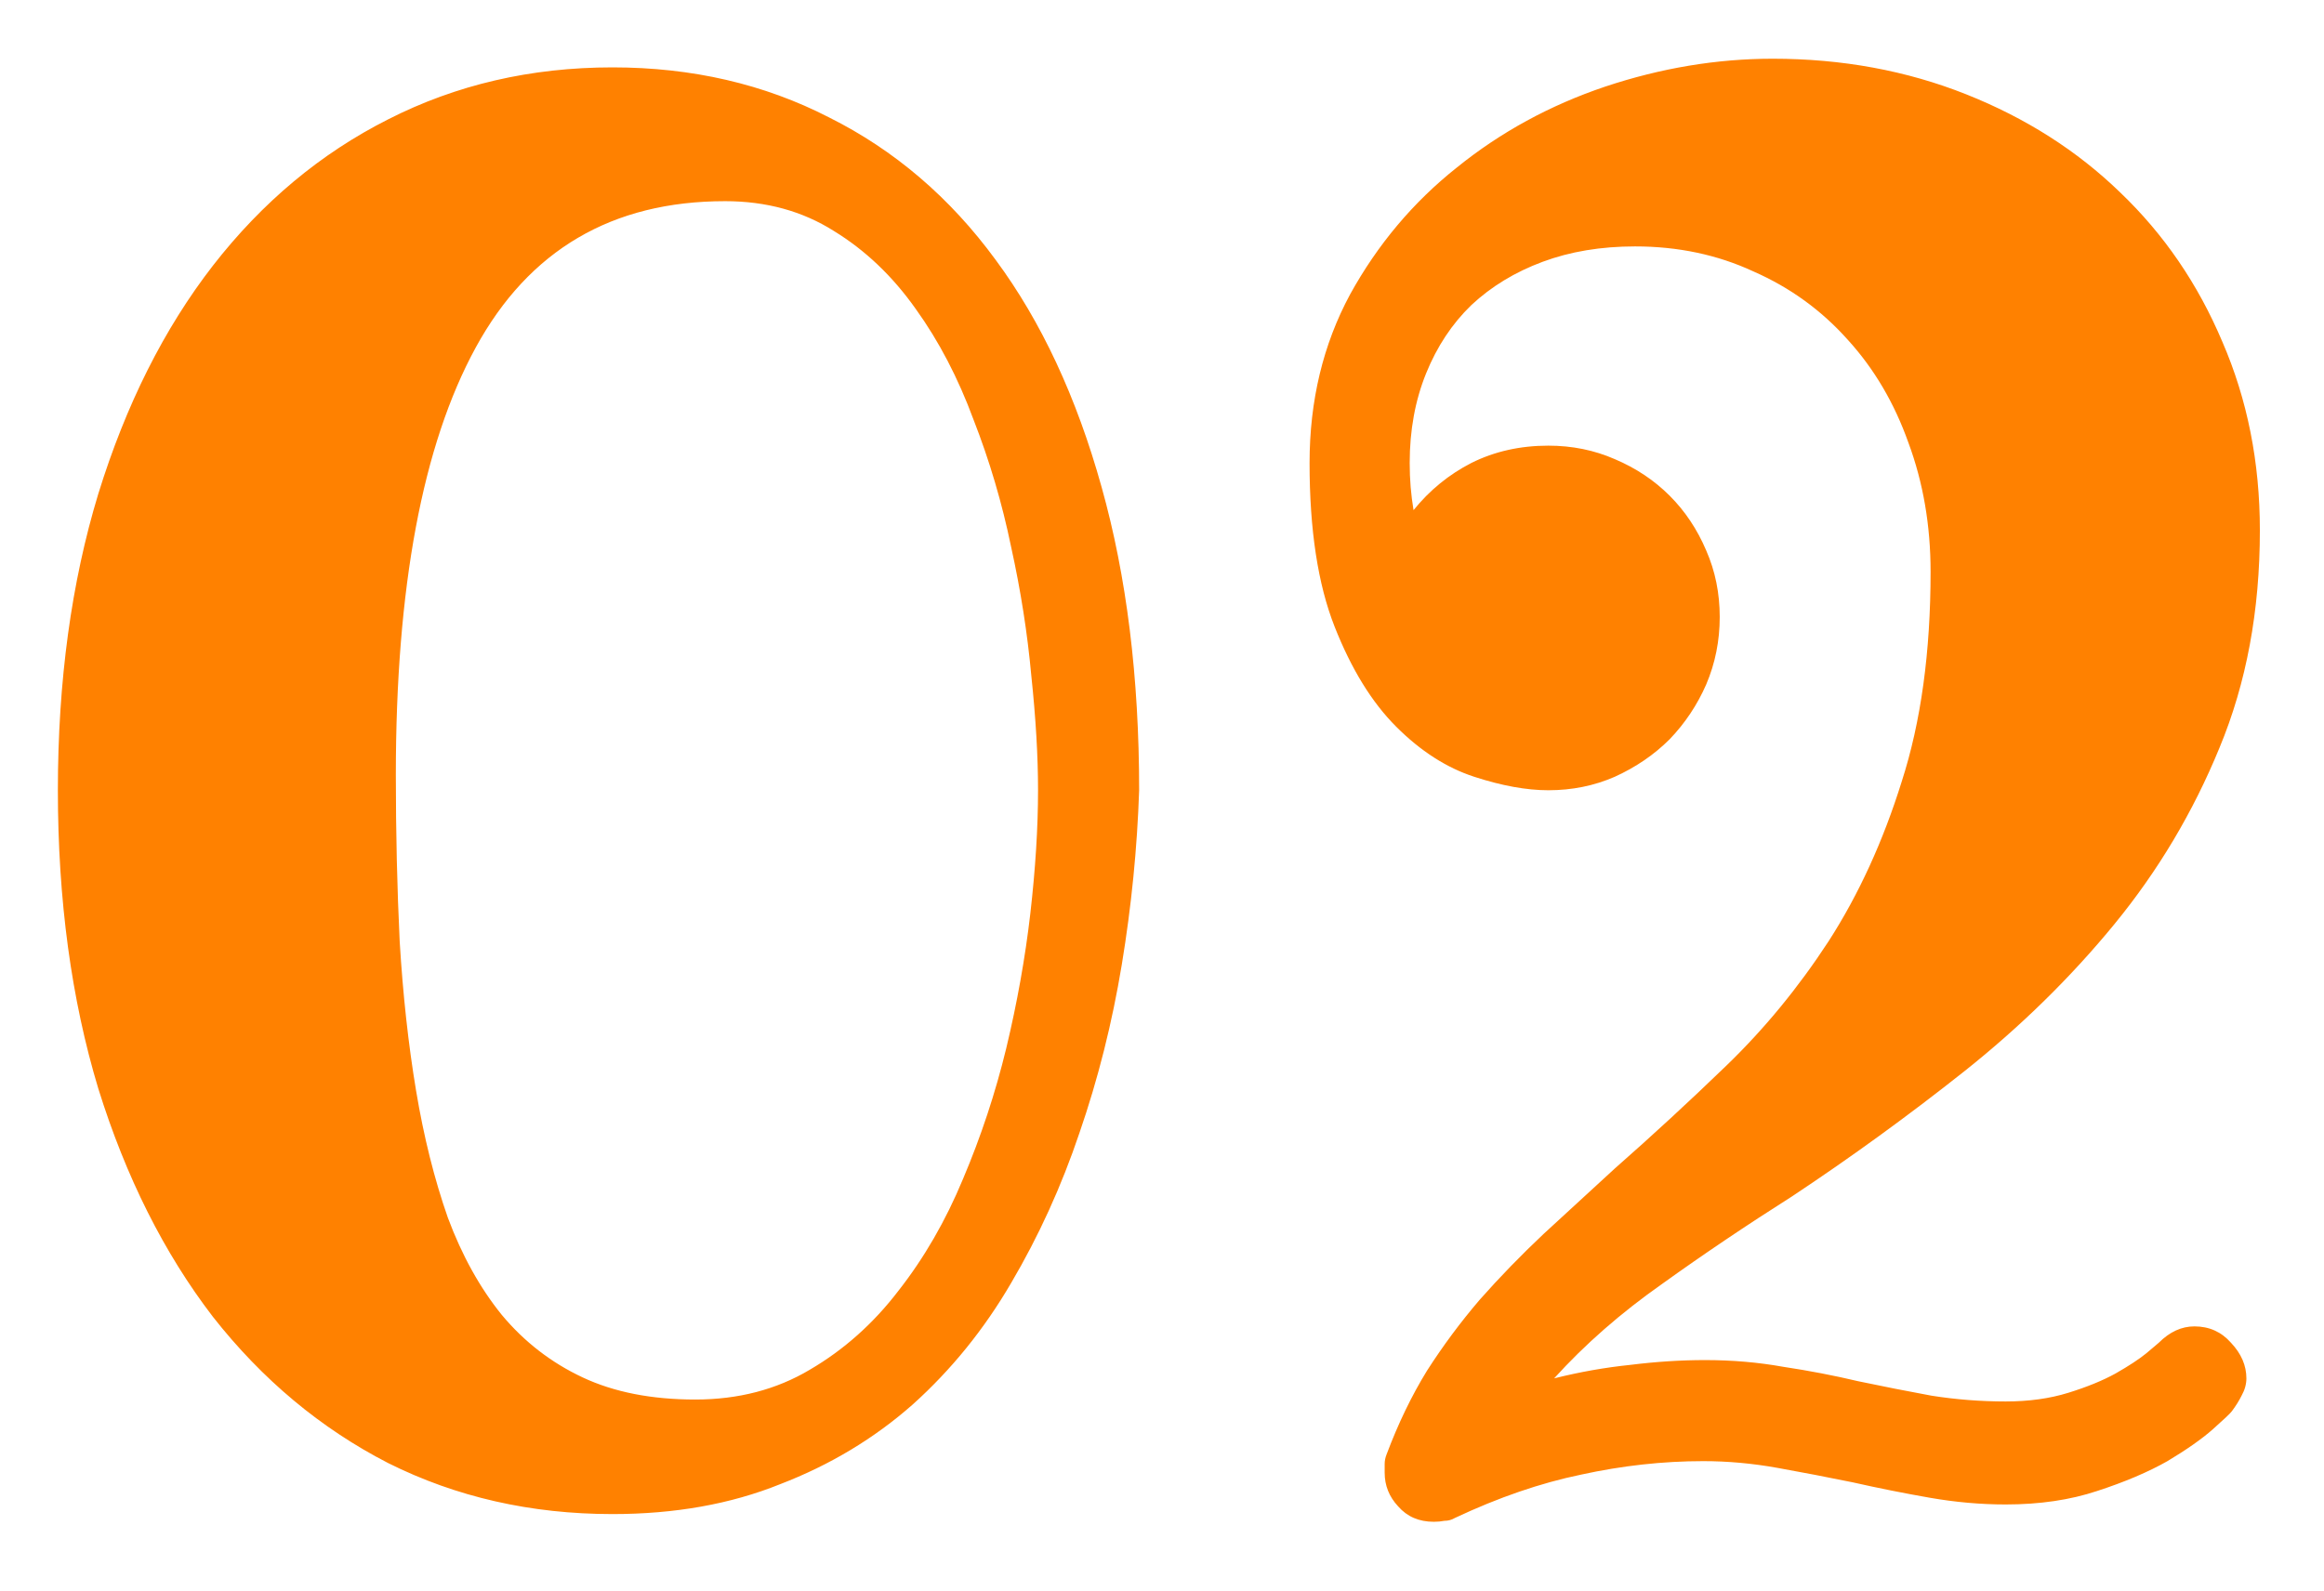 <svg width="165" height="113" viewBox="0 0 165 113" fill="none" xmlns="http://www.w3.org/2000/svg">
<g filter="url(#filter0_d_41_18)">
<path d="M73.699 52.123C73.699 49.708 73.54 46.996 73.221 43.988C72.947 40.98 72.469 37.927 71.785 34.828C71.147 31.729 70.258 28.721 69.119 25.805C68.025 22.842 66.658 20.222 65.018 17.943C63.377 15.619 61.44 13.773 59.207 12.406C56.974 10.993 54.399 10.287 51.482 10.287C43.462 10.287 37.56 13.751 33.777 20.678C29.995 27.605 28.104 37.722 28.104 51.029C28.104 55.131 28.195 59.073 28.377 62.855C28.605 66.638 28.992 70.17 29.539 73.451C30.086 76.732 30.838 79.74 31.795 82.475C32.797 85.163 34.074 87.465 35.623 89.379C37.218 91.293 39.132 92.774 41.365 93.822C43.598 94.87 46.264 95.394 49.363 95.394C52.417 95.394 55.128 94.688 57.498 93.275C59.913 91.863 62.01 89.994 63.787 87.67C65.61 85.346 67.137 82.703 68.367 79.74C69.643 76.732 70.669 73.633 71.443 70.443C72.218 67.208 72.788 64.018 73.152 60.873C73.517 57.683 73.699 54.766 73.699 52.123ZM80.877 52.123C80.74 56.225 80.33 60.349 79.647 64.496C78.963 68.643 77.96 72.631 76.639 76.459C75.363 80.242 73.745 83.796 71.785 87.123C69.871 90.404 67.547 93.275 64.812 95.736C62.078 98.152 58.934 100.043 55.379 101.41C51.87 102.823 47.905 103.529 43.484 103.529C37.697 103.529 32.387 102.322 27.557 99.906C22.771 97.445 18.624 93.982 15.115 89.516C11.652 85.004 8.94 79.603 6.98 73.314C5.066 66.98 4.109 59.916 4.109 52.123C4.109 44.376 5.066 37.357 6.98 31.068C8.94 24.734 11.652 19.333 15.115 14.867C18.624 10.355 22.771 6.892 27.557 4.477C32.387 2.016 37.697 0.785 43.484 0.785C49.135 0.785 54.262 1.97 58.865 4.34C63.514 6.664 67.456 10.037 70.691 14.457C73.927 18.832 76.434 24.21 78.211 30.59C79.988 36.925 80.877 44.102 80.877 52.123ZM158.465 96.215C158.374 96.352 157.918 96.784 157.098 97.514C156.323 98.197 155.252 98.949 153.885 99.769C152.518 100.544 150.854 101.251 148.895 101.889C146.98 102.527 144.816 102.846 142.4 102.846C140.623 102.846 138.823 102.686 137 102.367C135.177 102.048 133.354 101.684 131.531 101.273C129.754 100.909 127.977 100.567 126.199 100.248C124.422 99.929 122.667 99.769 120.936 99.769C118.064 99.769 115.171 100.089 112.254 100.727C109.383 101.319 106.398 102.344 103.299 103.803C103.071 103.939 102.82 104.008 102.547 104.008C102.319 104.053 102.068 104.076 101.795 104.076C100.747 104.076 99.904 103.712 99.266 102.982C98.628 102.299 98.309 101.501 98.309 100.59C98.309 100.362 98.309 100.157 98.309 99.975C98.309 99.747 98.354 99.519 98.445 99.291C99.266 97.103 100.223 95.121 101.316 93.344C102.456 91.566 103.709 89.88 105.076 88.285C106.489 86.69 107.993 85.141 109.588 83.637C111.229 82.133 112.915 80.583 114.646 78.988C117.29 76.664 119.933 74.226 122.576 71.674C125.265 69.076 127.68 66.137 129.822 62.855C131.964 59.529 133.696 55.746 135.018 51.508C136.385 47.27 137.068 42.302 137.068 36.605C137.068 33.324 136.544 30.271 135.496 27.445C134.493 24.62 133.058 22.182 131.189 20.131C129.321 18.035 127.088 16.417 124.49 15.277C121.938 14.092 119.135 13.5 116.082 13.5C113.667 13.5 111.479 13.865 109.52 14.594C107.56 15.323 105.874 16.348 104.461 17.67C103.094 18.991 102.023 20.609 101.248 22.523C100.473 24.438 100.086 26.557 100.086 28.881C100.086 29.473 100.109 30.043 100.154 30.59C100.2 31.137 100.268 31.684 100.359 32.23C101.499 30.818 102.866 29.701 104.461 28.881C106.102 28.061 107.924 27.65 109.93 27.65C111.616 27.65 113.188 27.969 114.646 28.607C116.15 29.245 117.449 30.111 118.543 31.205C119.637 32.299 120.503 33.598 121.141 35.102C121.779 36.56 122.098 38.132 122.098 39.818C122.098 41.505 121.779 43.1 121.141 44.603C120.503 46.062 119.637 47.361 118.543 48.5C117.449 49.594 116.15 50.482 114.646 51.166C113.188 51.804 111.616 52.123 109.93 52.123C108.38 52.123 106.626 51.804 104.666 51.166C102.706 50.528 100.861 49.343 99.129 47.611C97.397 45.88 95.939 43.51 94.754 40.502C93.569 37.494 92.977 33.62 92.977 28.881C92.977 24.46 93.934 20.473 95.848 16.918C97.807 13.363 100.337 10.355 103.436 7.895C106.535 5.388 110.044 3.474 113.963 2.152C117.928 0.831 121.893 0.17 125.857 0.17C130.779 0.17 135.359 1.013 139.598 2.699C143.836 4.385 147.482 6.71 150.535 9.672C153.634 12.634 156.049 16.166 157.781 20.268C159.559 24.369 160.447 28.835 160.447 33.666C160.447 39.363 159.49 44.512 157.576 49.115C155.708 53.672 153.224 57.842 150.125 61.625C147.026 65.408 143.471 68.894 139.461 72.084C135.496 75.228 131.417 78.191 127.225 80.971C123.989 83.022 120.913 85.095 117.996 87.191C115.079 89.242 112.527 91.475 110.34 93.891C112.163 93.435 113.963 93.116 115.74 92.934C117.563 92.706 119.34 92.592 121.072 92.592C122.986 92.592 124.832 92.751 126.609 93.07C128.432 93.344 130.21 93.686 131.941 94.096C133.673 94.46 135.405 94.802 137.137 95.121C138.868 95.394 140.623 95.531 142.4 95.531C144.041 95.531 145.522 95.326 146.844 94.916C148.165 94.506 149.282 94.05 150.193 93.549C151.15 93.002 151.88 92.523 152.381 92.113C152.928 91.658 153.224 91.407 153.27 91.361C154.044 90.587 154.887 90.199 155.799 90.199C156.847 90.199 157.713 90.587 158.396 91.361C159.126 92.136 159.49 92.979 159.49 93.891C159.49 94.301 159.376 94.711 159.148 95.121C158.966 95.486 158.738 95.85 158.465 96.215Z" fill="#FF8100"/>
</g>
<defs>
<filter id="filter0_d_41_18" x="0.109" y="0.17" width="164.338" height="111.906" filterUnits="userSpaceOnUse" color-interpolation-filters="sRGB">
<feFlood flood-opacity="0" result="BackgroundImageFix"/>
<feColorMatrix in="SourceAlpha" type="matrix" values="0 0 0 0 0 0 0 0 0 0 0 0 0 0 0 0 0 0 127 0" result="hardAlpha"/>
<feOffset dy="4"/>
<feGaussianBlur stdDeviation="2"/>
<feComposite in2="hardAlpha" operator="out"/>
<feColorMatrix type="matrix" values="0 0 0 0 0 0 0 0 0 0 0 0 0 0 0 0 0 0 0.25 0"/>
<feBlend mode="normal" in2="BackgroundImageFix" result="effect1_dropShadow_41_18"/>
<feBlend mode="normal" in="SourceGraphic" in2="effect1_dropShadow_41_18" result="shape"/>
</filter>
</defs>
</svg>

